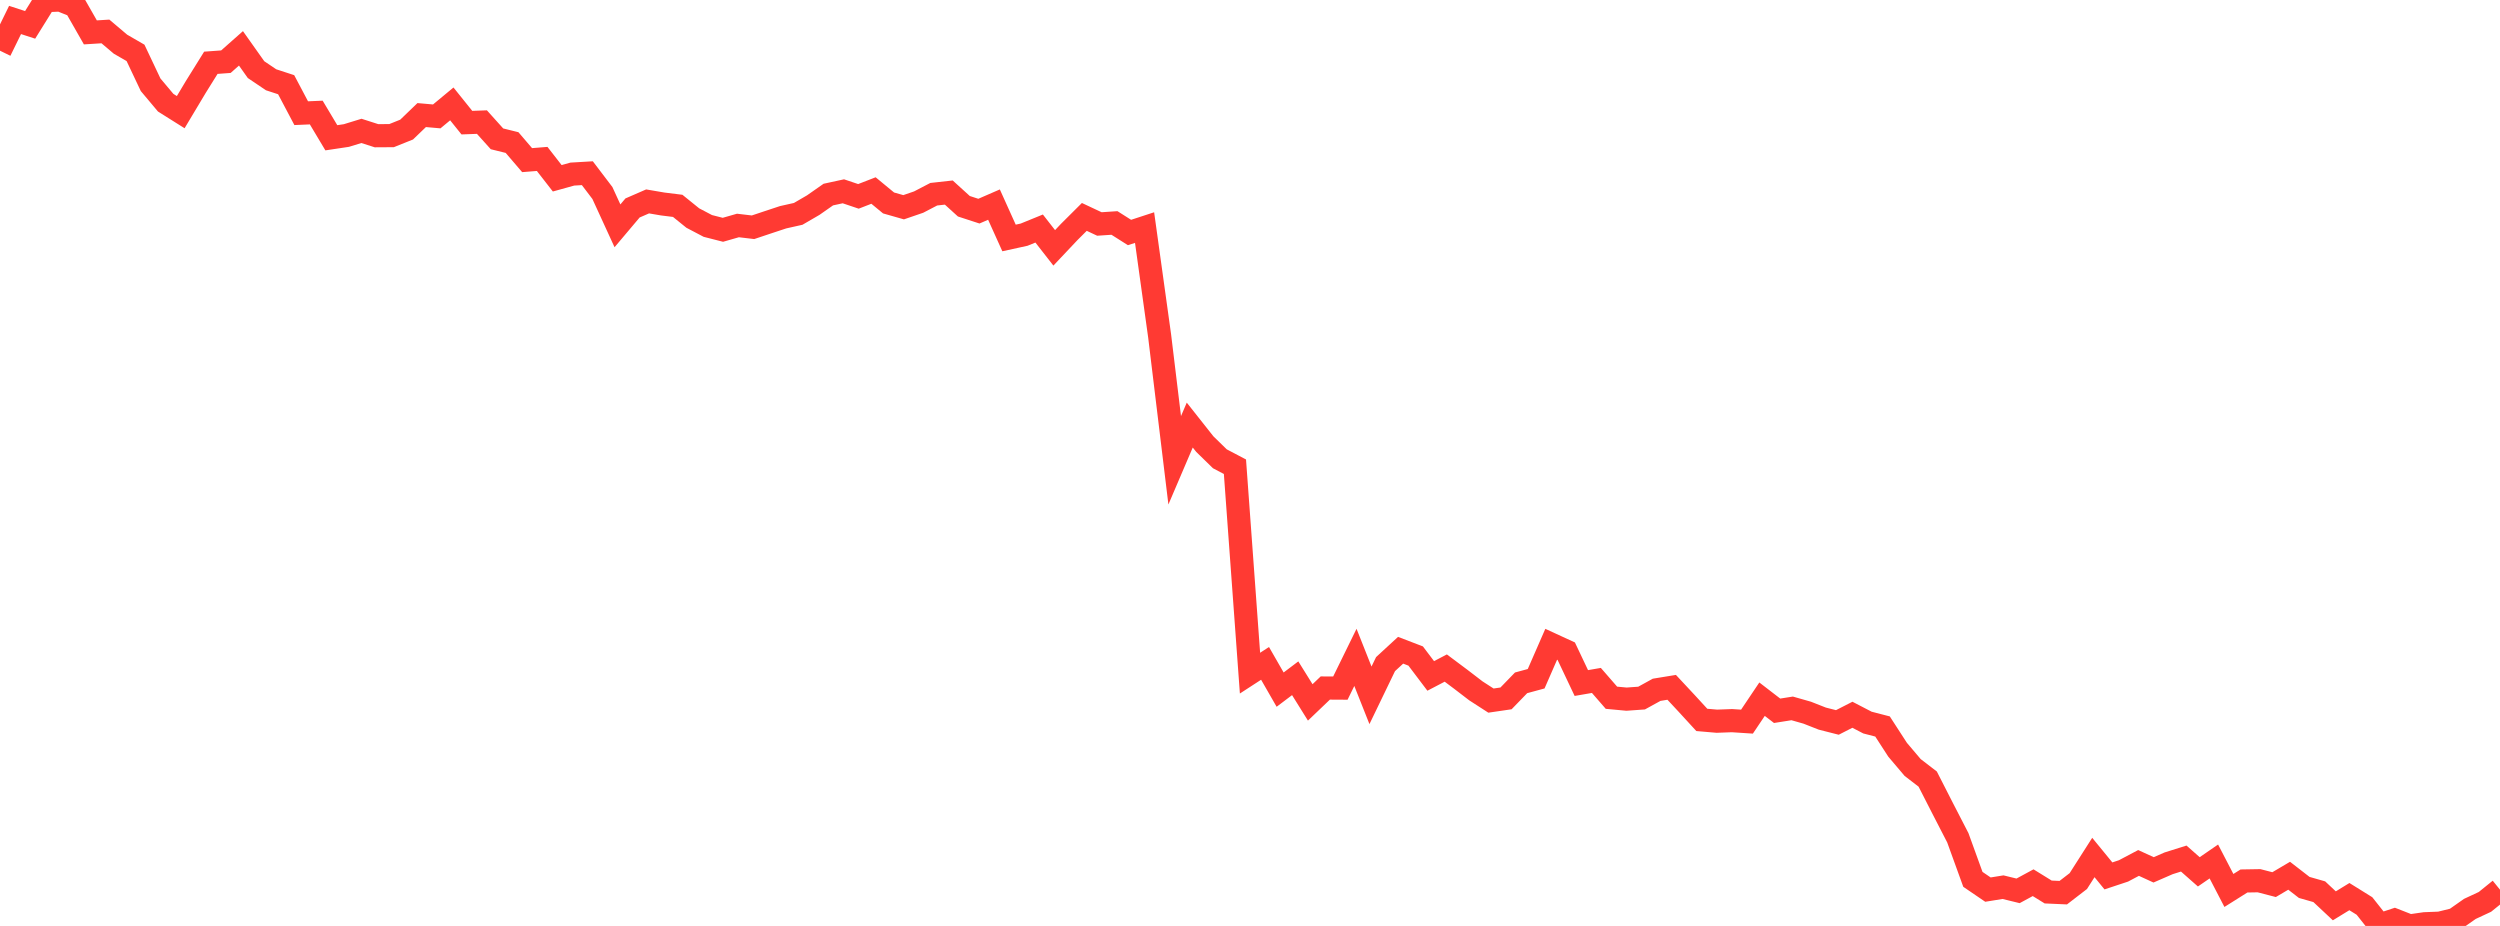 <?xml version="1.0" standalone="no"?>
<!DOCTYPE svg PUBLIC "-//W3C//DTD SVG 1.1//EN" "http://www.w3.org/Graphics/SVG/1.1/DTD/svg11.dtd">

<svg width="135" height="50" viewBox="0 0 135 50" preserveAspectRatio="none" 
  xmlns="http://www.w3.org/2000/svg"
  xmlns:xlink="http://www.w3.org/1999/xlink">


<polyline points="0.0, 2.738 0.813, 1.078 1.627, 1.343 2.44, 0.037 3.253, 0.0 4.066, 0.324 4.88, 1.749 5.693, 1.698 6.506, 2.386 7.319, 2.856 8.133, 4.577 8.946, 5.545 9.759, 6.056 10.572, 4.697 11.386, 3.39 12.199, 3.331 13.012, 2.611 13.825, 3.759 14.639, 4.308 15.452, 4.574 16.265, 6.112 17.078, 6.077 17.892, 7.44 18.705, 7.318 19.518, 7.068 20.331, 7.329 21.145, 7.324 21.958, 6.997 22.771, 6.214 23.584, 6.286 24.398, 5.611 25.211, 6.623 26.024, 6.593 26.837, 7.497 27.651, 7.698 28.464, 8.647 29.277, 8.582 30.09, 9.627 30.904, 9.401 31.717, 9.353 32.53, 10.423 33.343, 12.195 34.157, 11.23 34.97, 10.876 35.783, 11.015 36.596, 11.116 37.41, 11.774 38.223, 12.201 39.036, 12.409 39.849, 12.176 40.663, 12.272 41.476, 12 42.289, 11.731 43.102, 11.549 43.916, 11.076 44.729, 10.507 45.542, 10.33 46.355, 10.604 47.169, 10.288 47.982, 10.959 48.795, 11.191 49.608, 10.912 50.422, 10.488 51.235, 10.398 52.048, 11.137 52.861, 11.402 53.675, 11.048 54.488, 12.85 55.301, 12.672 56.114, 12.341 56.928, 13.384 57.741, 12.523 58.554, 11.713 59.367, 12.095 60.181, 12.04 60.994, 12.555 61.807, 12.289 62.62, 18.14 63.434, 24.856 64.247, 22.954 65.06, 23.982 65.873, 24.775 66.687, 25.203 67.5, 36.35 68.313, 35.822 69.127, 37.24 69.94, 36.626 70.753, 37.93 71.566, 37.153 72.38, 37.158 73.193, 35.498 74.006, 37.548 74.819, 35.863 75.633, 35.113 76.446, 35.425 77.259, 36.5 78.072, 36.075 78.886, 36.684 79.699, 37.307 80.512, 37.832 81.325, 37.713 82.139, 36.873 82.952, 36.652 83.765, 34.791 84.578, 35.165 85.392, 36.884 86.205, 36.743 87.018, 37.678 87.831, 37.754 88.645, 37.696 89.458, 37.249 90.271, 37.116 91.084, 37.988 91.898, 38.875 92.711, 38.945 93.524, 38.915 94.337, 38.968 95.151, 37.756 95.964, 38.382 96.777, 38.253 97.59, 38.485 98.404, 38.805 99.217, 39.012 100.03, 38.597 100.843, 39.019 101.657, 39.23 102.47, 40.486 103.283, 41.445 104.096, 42.07 104.91, 43.664 105.723, 45.241 106.536, 47.485 107.349, 48.039 108.163, 47.907 108.976, 48.106 109.789, 47.666 110.602, 48.168 111.416, 48.204 112.229, 47.578 113.042, 46.305 113.855, 47.299 114.669, 47.029 115.482, 46.599 116.295, 46.972 117.108, 46.618 117.922, 46.362 118.735, 47.079 119.548, 46.52 120.361, 48.085 121.175, 47.573 121.988, 47.559 122.801, 47.77 123.614, 47.29 124.428, 47.921 125.241, 48.153 126.054, 48.915 126.867, 48.417 127.681, 48.923 128.494, 49.95 129.307, 49.681 130.12, 50.0 130.934, 49.883 131.747, 49.851 132.56, 49.651 133.373, 49.081 134.187, 48.701 135.0, 48.044" fill="none" stroke="#ff3a33" stroke-width="1.25"/>

</svg>
